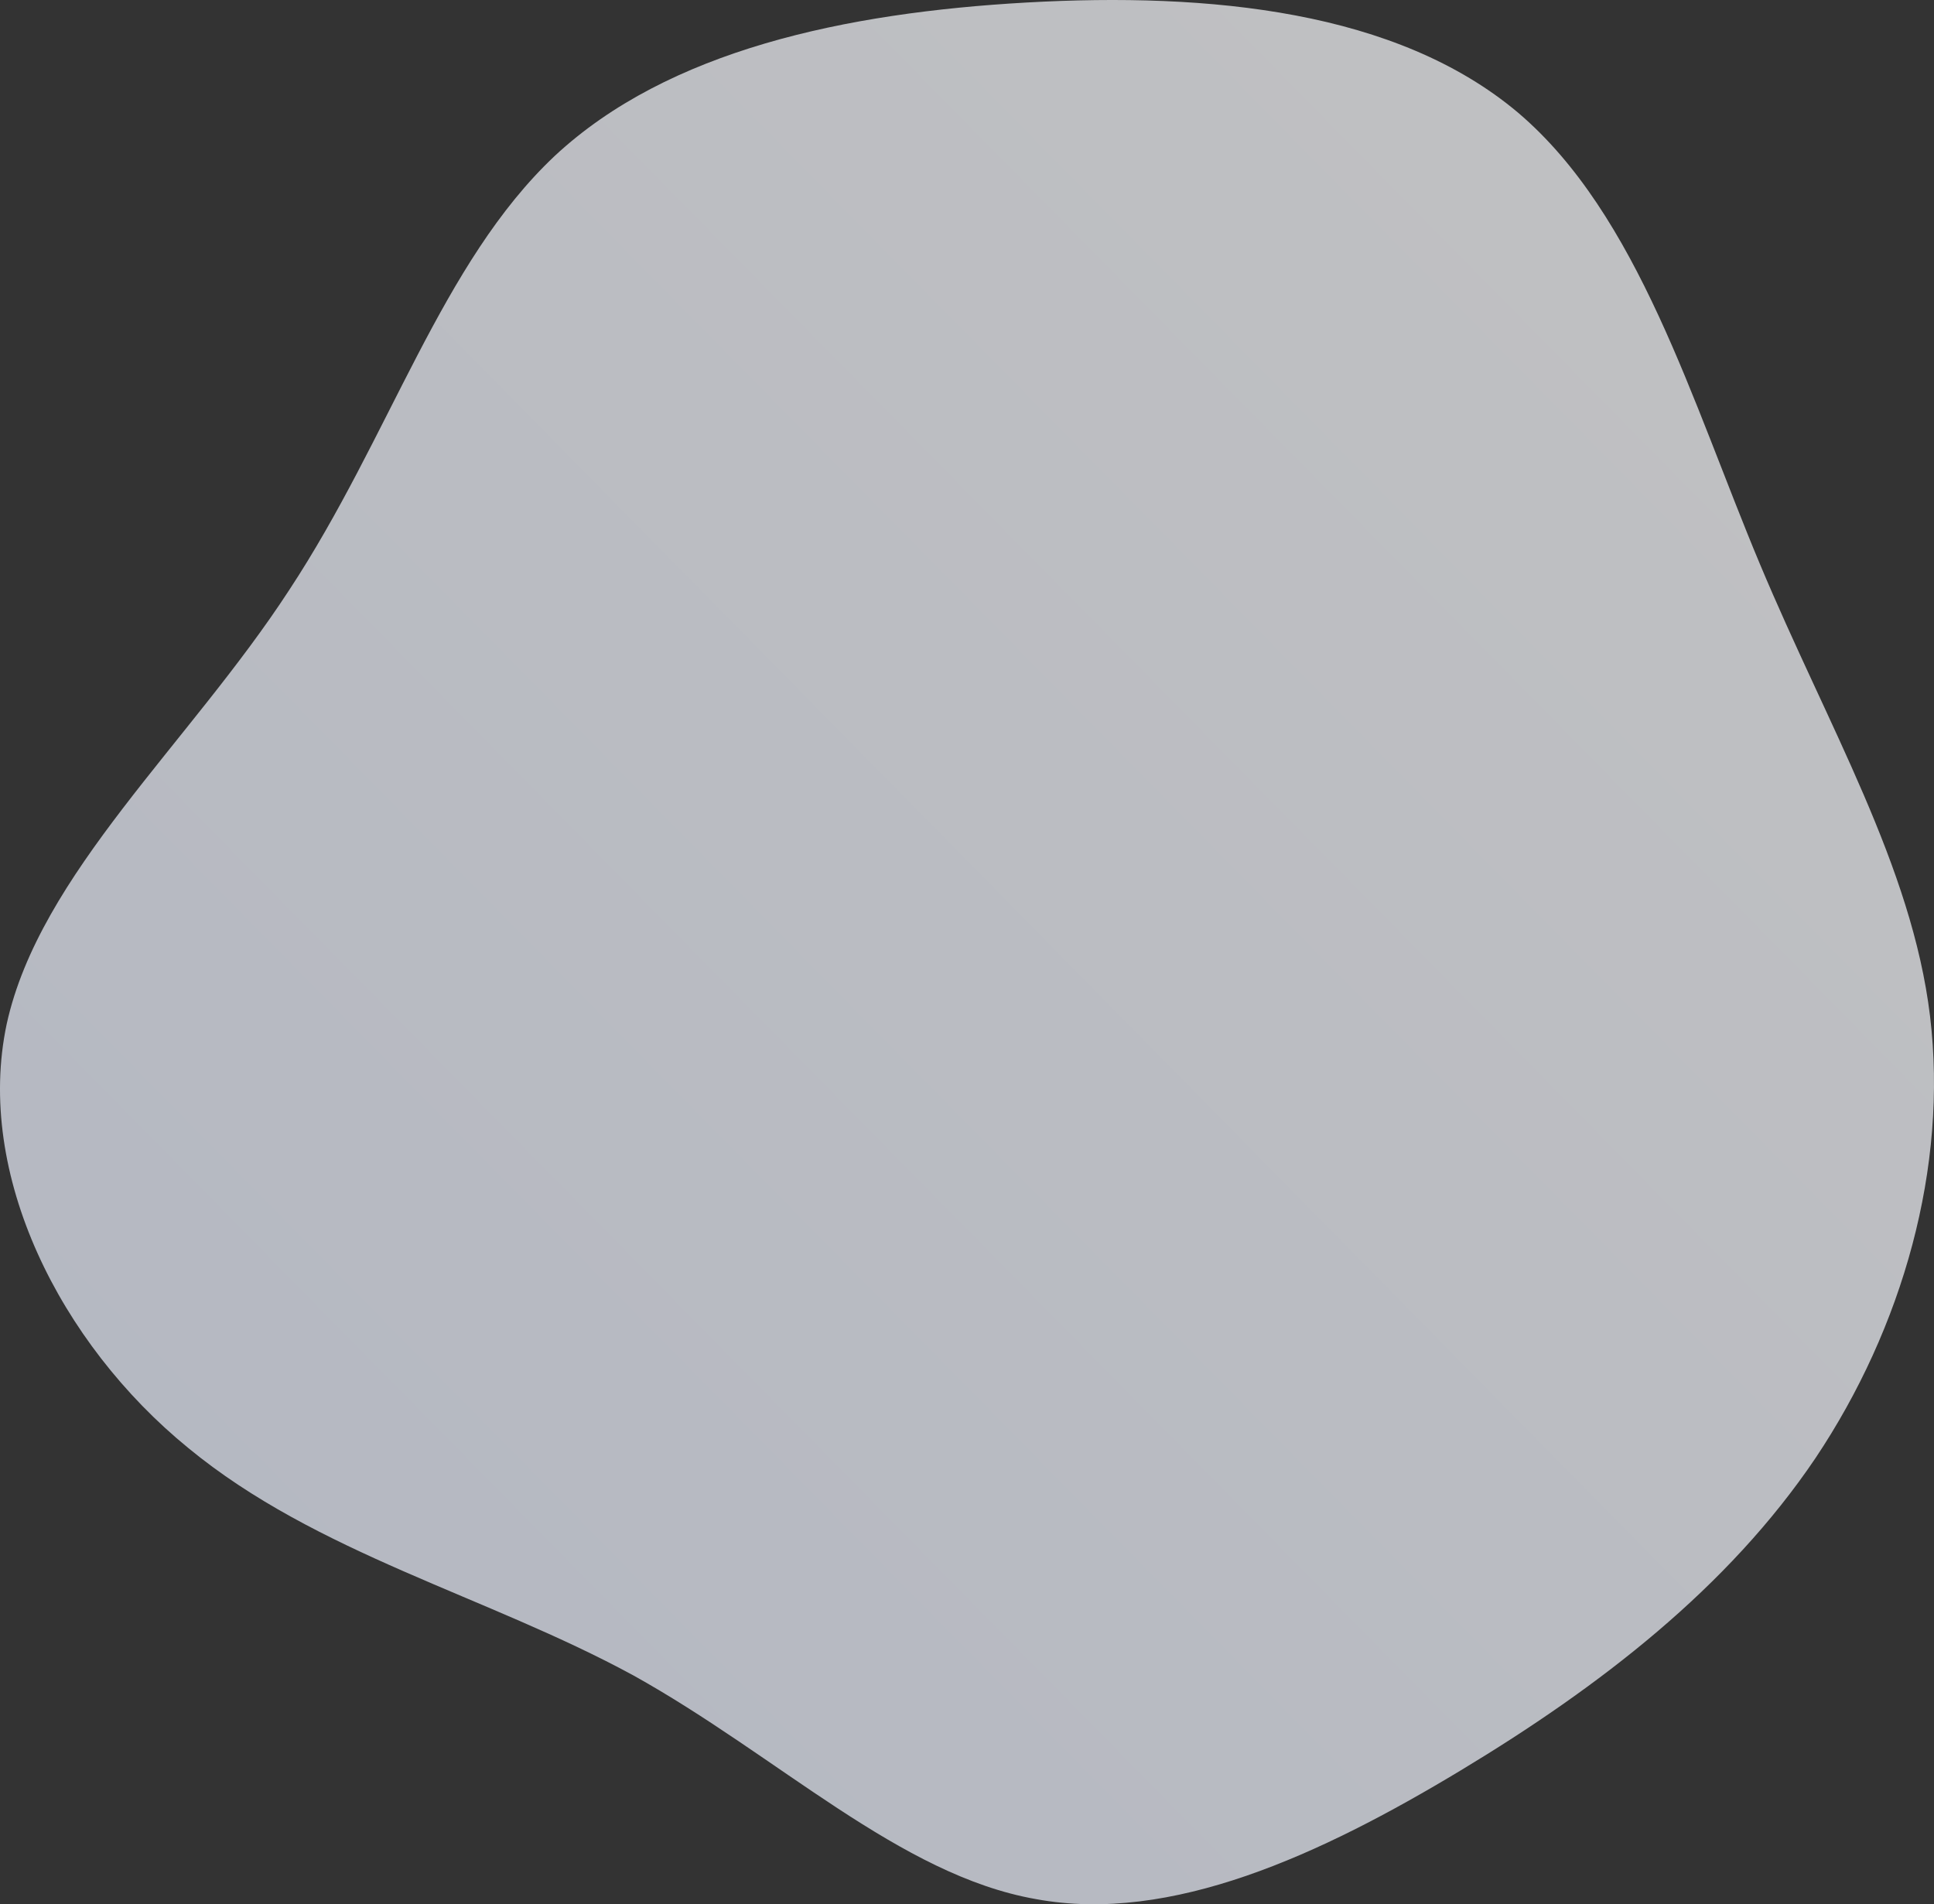 <svg width="388" height="382" viewBox="0 0 388 382" fill="none" xmlns="http://www.w3.org/2000/svg">
<rect x="0" y="0" width="388" height="382" fill="#333333" stroke="none"/>
<path d="M304.569 22.613C328.7 43.13 339.4 80.515 353.059 113.113C366.718 145.71 383.564 173.749 387.206 203.84C390.849 234.158 381.743 266.3 364.214 292.515C346.685 318.502 320.96 338.334 292.959 355.203C264.958 372.072 234.908 385.977 207.818 380.962C180.5 376.175 156.141 352.24 127.002 336.055C97.635 320.098 63.488 311.663 37.763 290.463C12.039 269.491 -5.035 235.526 1.339 205.435C7.941 175.345 37.991 149.13 58.024 118.356C78.285 87.581 88.529 52.704 111.294 31.276C134.059 10.076 169.573 2.553 205.997 0.502C242.649 -1.55 280.211 2.097 304.569 22.613Z" fill="url(#paint0_linear_1885_11093)" fill-opacity="0.7"/>
<defs>
<linearGradient id="paint0_linear_1885_11093" x1="-2.89083e-06" y1="382" x2="388" y2="1.44711e-05" gradientUnits="userSpaceOnUse">
<stop stop-color="#EAF0FF"/>
<stop offset="1" stop-color="white"/>
</linearGradient>
</defs>
</svg>
